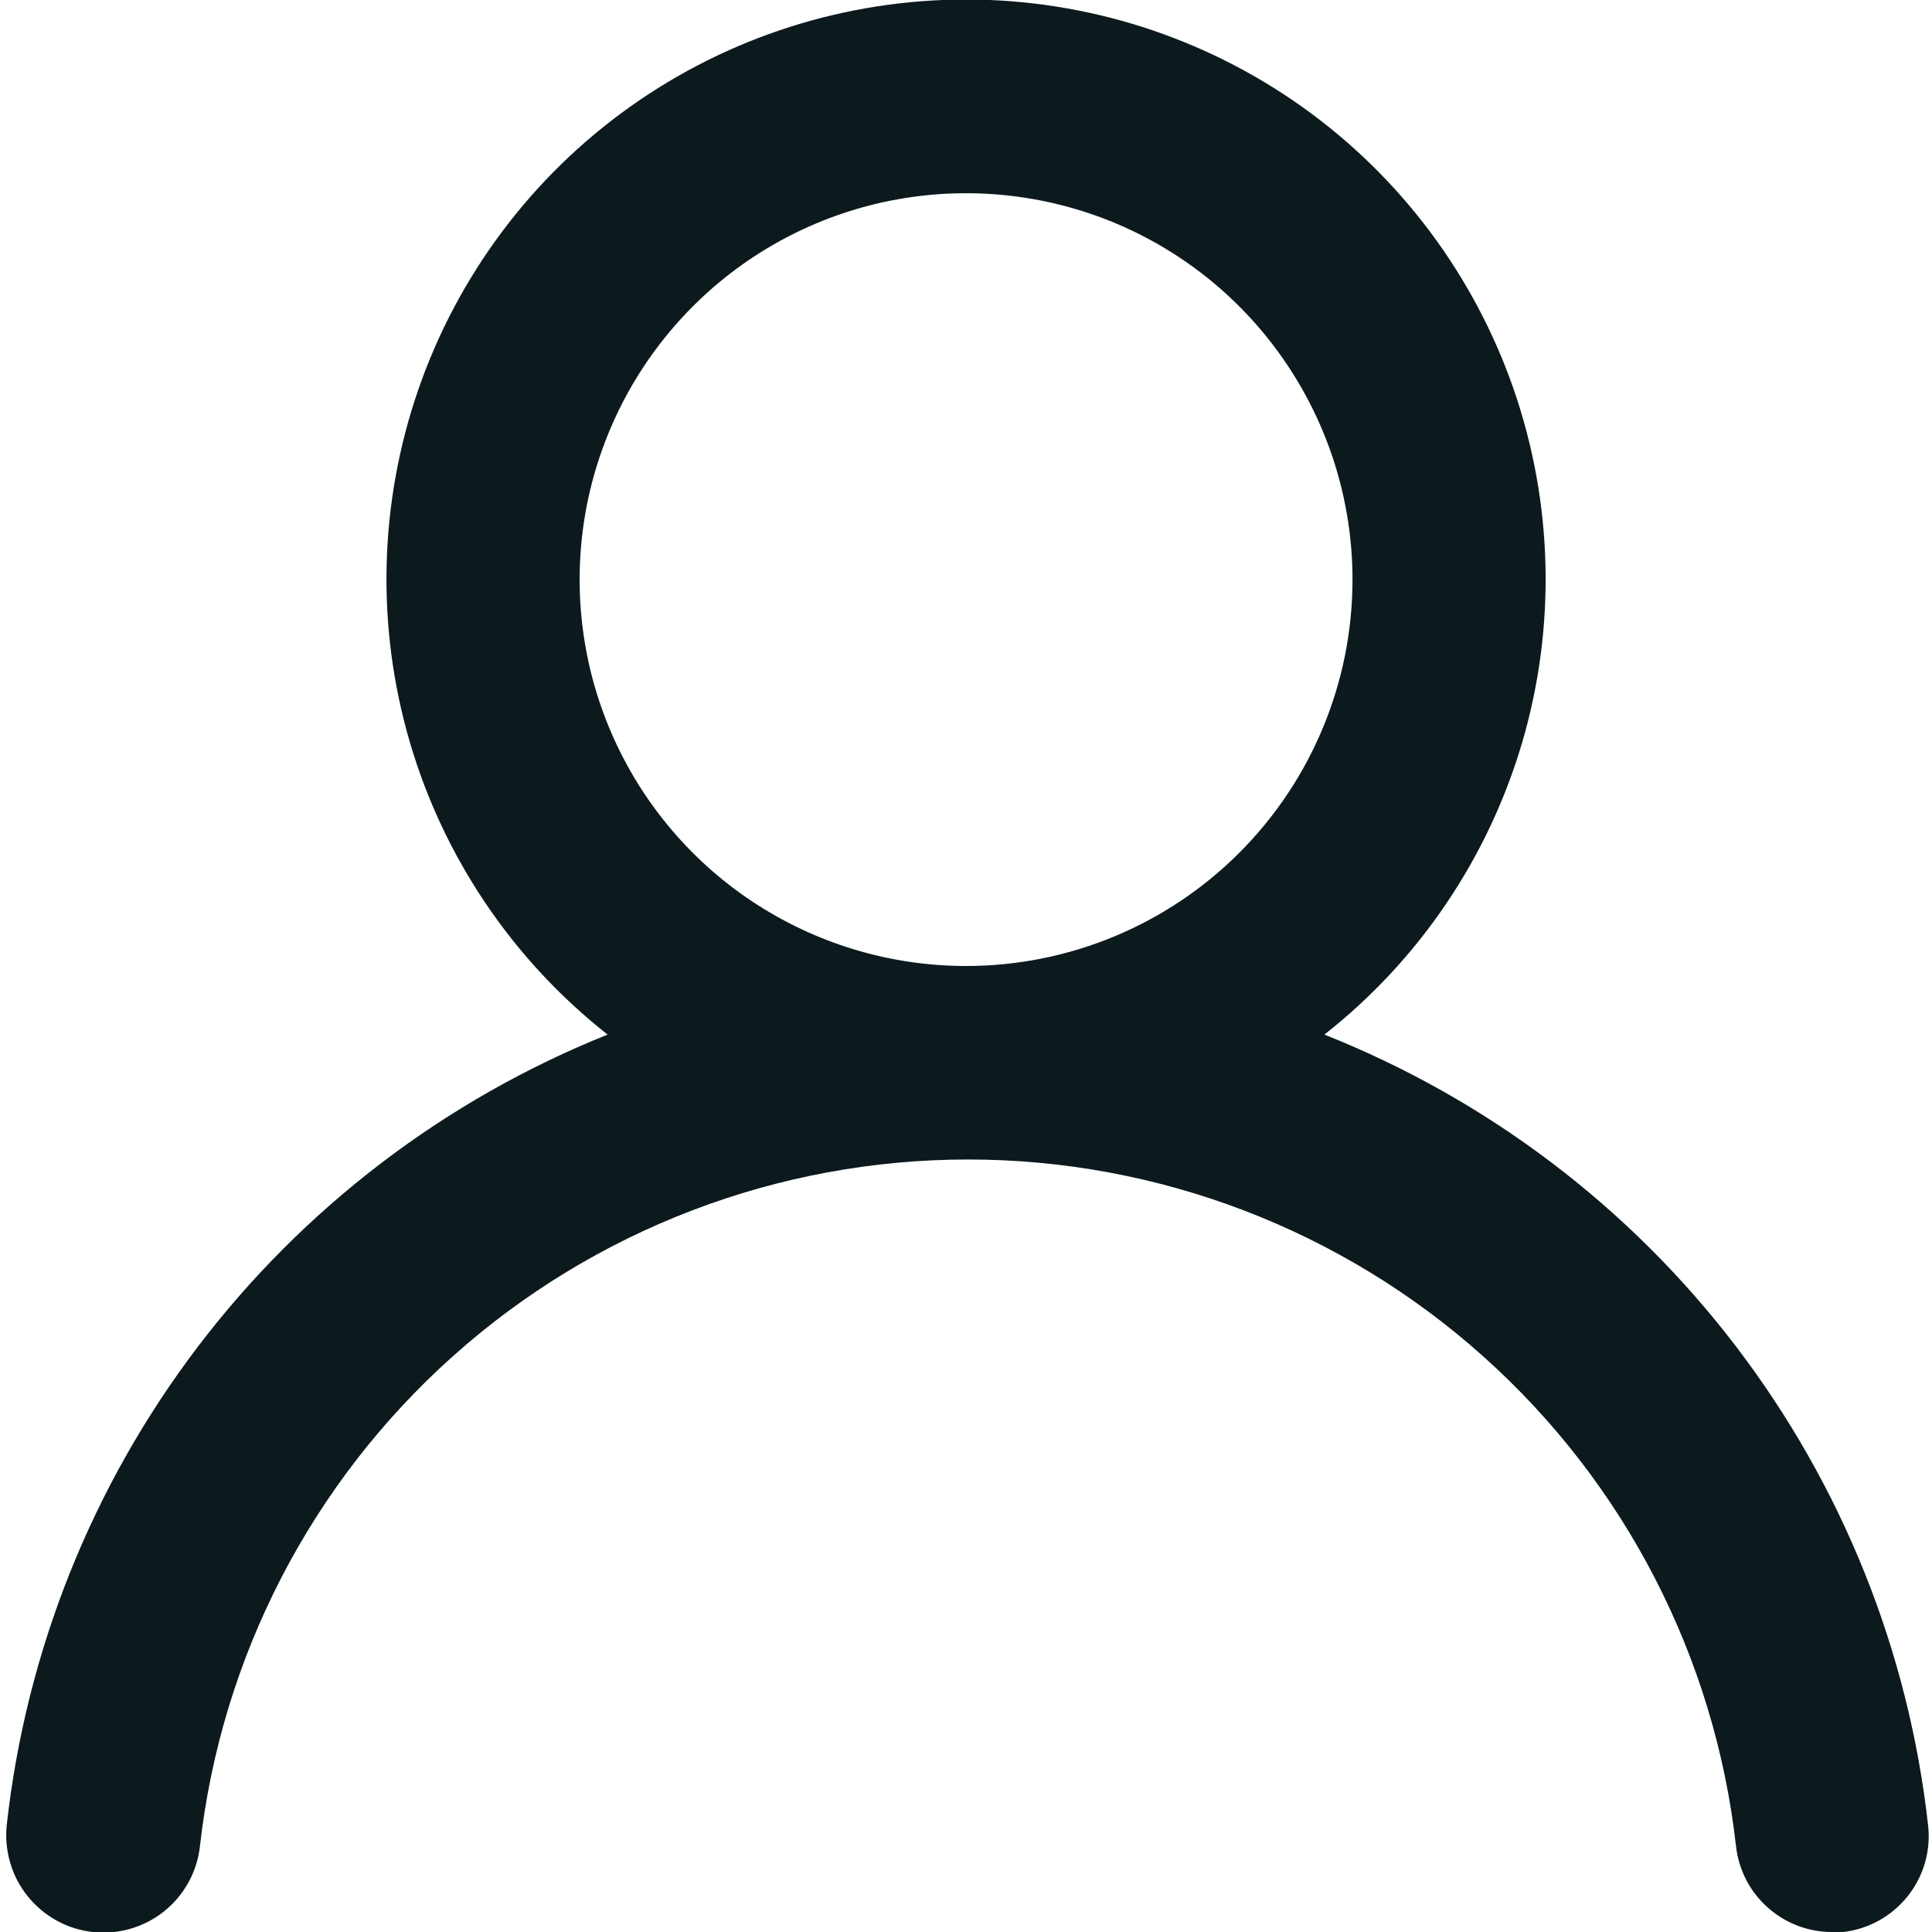 <svg width="20" height="20" viewBox="0 0 20 20" fill="none" xmlns="http://www.w3.org/2000/svg">
<path d="M13.71 10.71C14.691 9.939 15.406 8.881 15.758 7.684C16.109 6.487 16.078 5.21 15.67 4.031C15.262 2.853 14.497 1.83 13.481 1.107C12.464 0.383 11.248 -0.005 10.001 -0.005C8.753 -0.005 7.537 0.383 6.52 1.107C5.504 1.83 4.739 2.853 4.331 4.031C3.923 5.21 3.892 6.487 4.243 7.684C4.594 8.881 5.31 9.939 6.29 10.71C4.611 11.383 3.145 12.499 2.049 13.94C0.954 15.38 0.27 17.091 0.07 18.89C0.056 19.021 0.068 19.154 0.105 19.281C0.141 19.408 0.203 19.526 0.286 19.629C0.453 19.837 0.695 19.971 0.96 20C1.226 20.029 1.492 19.952 1.7 19.785C1.908 19.618 2.041 19.375 2.07 19.11C2.29 17.155 3.222 15.35 4.689 14.039C6.155 12.728 8.053 12.003 10.021 12.003C11.988 12.003 13.886 12.728 15.352 14.039C16.819 15.35 17.751 17.155 17.971 19.11C17.998 19.356 18.115 19.583 18.3 19.747C18.484 19.911 18.723 20.002 18.971 20H19.081C19.343 19.97 19.582 19.837 19.747 19.631C19.912 19.425 19.989 19.162 19.96 18.9C19.76 17.096 19.072 15.381 17.971 13.938C16.87 12.495 15.397 11.38 13.71 10.71ZM10.001 10C9.209 10 8.436 9.765 7.778 9.326C7.12 8.886 6.608 8.262 6.305 7.531C6.002 6.8 5.923 5.996 6.077 5.22C6.232 4.444 6.613 3.731 7.172 3.172C7.731 2.612 8.444 2.231 9.22 2.077C9.996 1.923 10.8 2.002 11.531 2.304C12.262 2.607 12.887 3.12 13.326 3.778C13.766 4.436 14.001 5.209 14.001 6C14.001 7.061 13.579 8.078 12.829 8.828C12.079 9.579 11.061 10 10.001 10Z" fill="#0C1A1E"/>
</svg>

